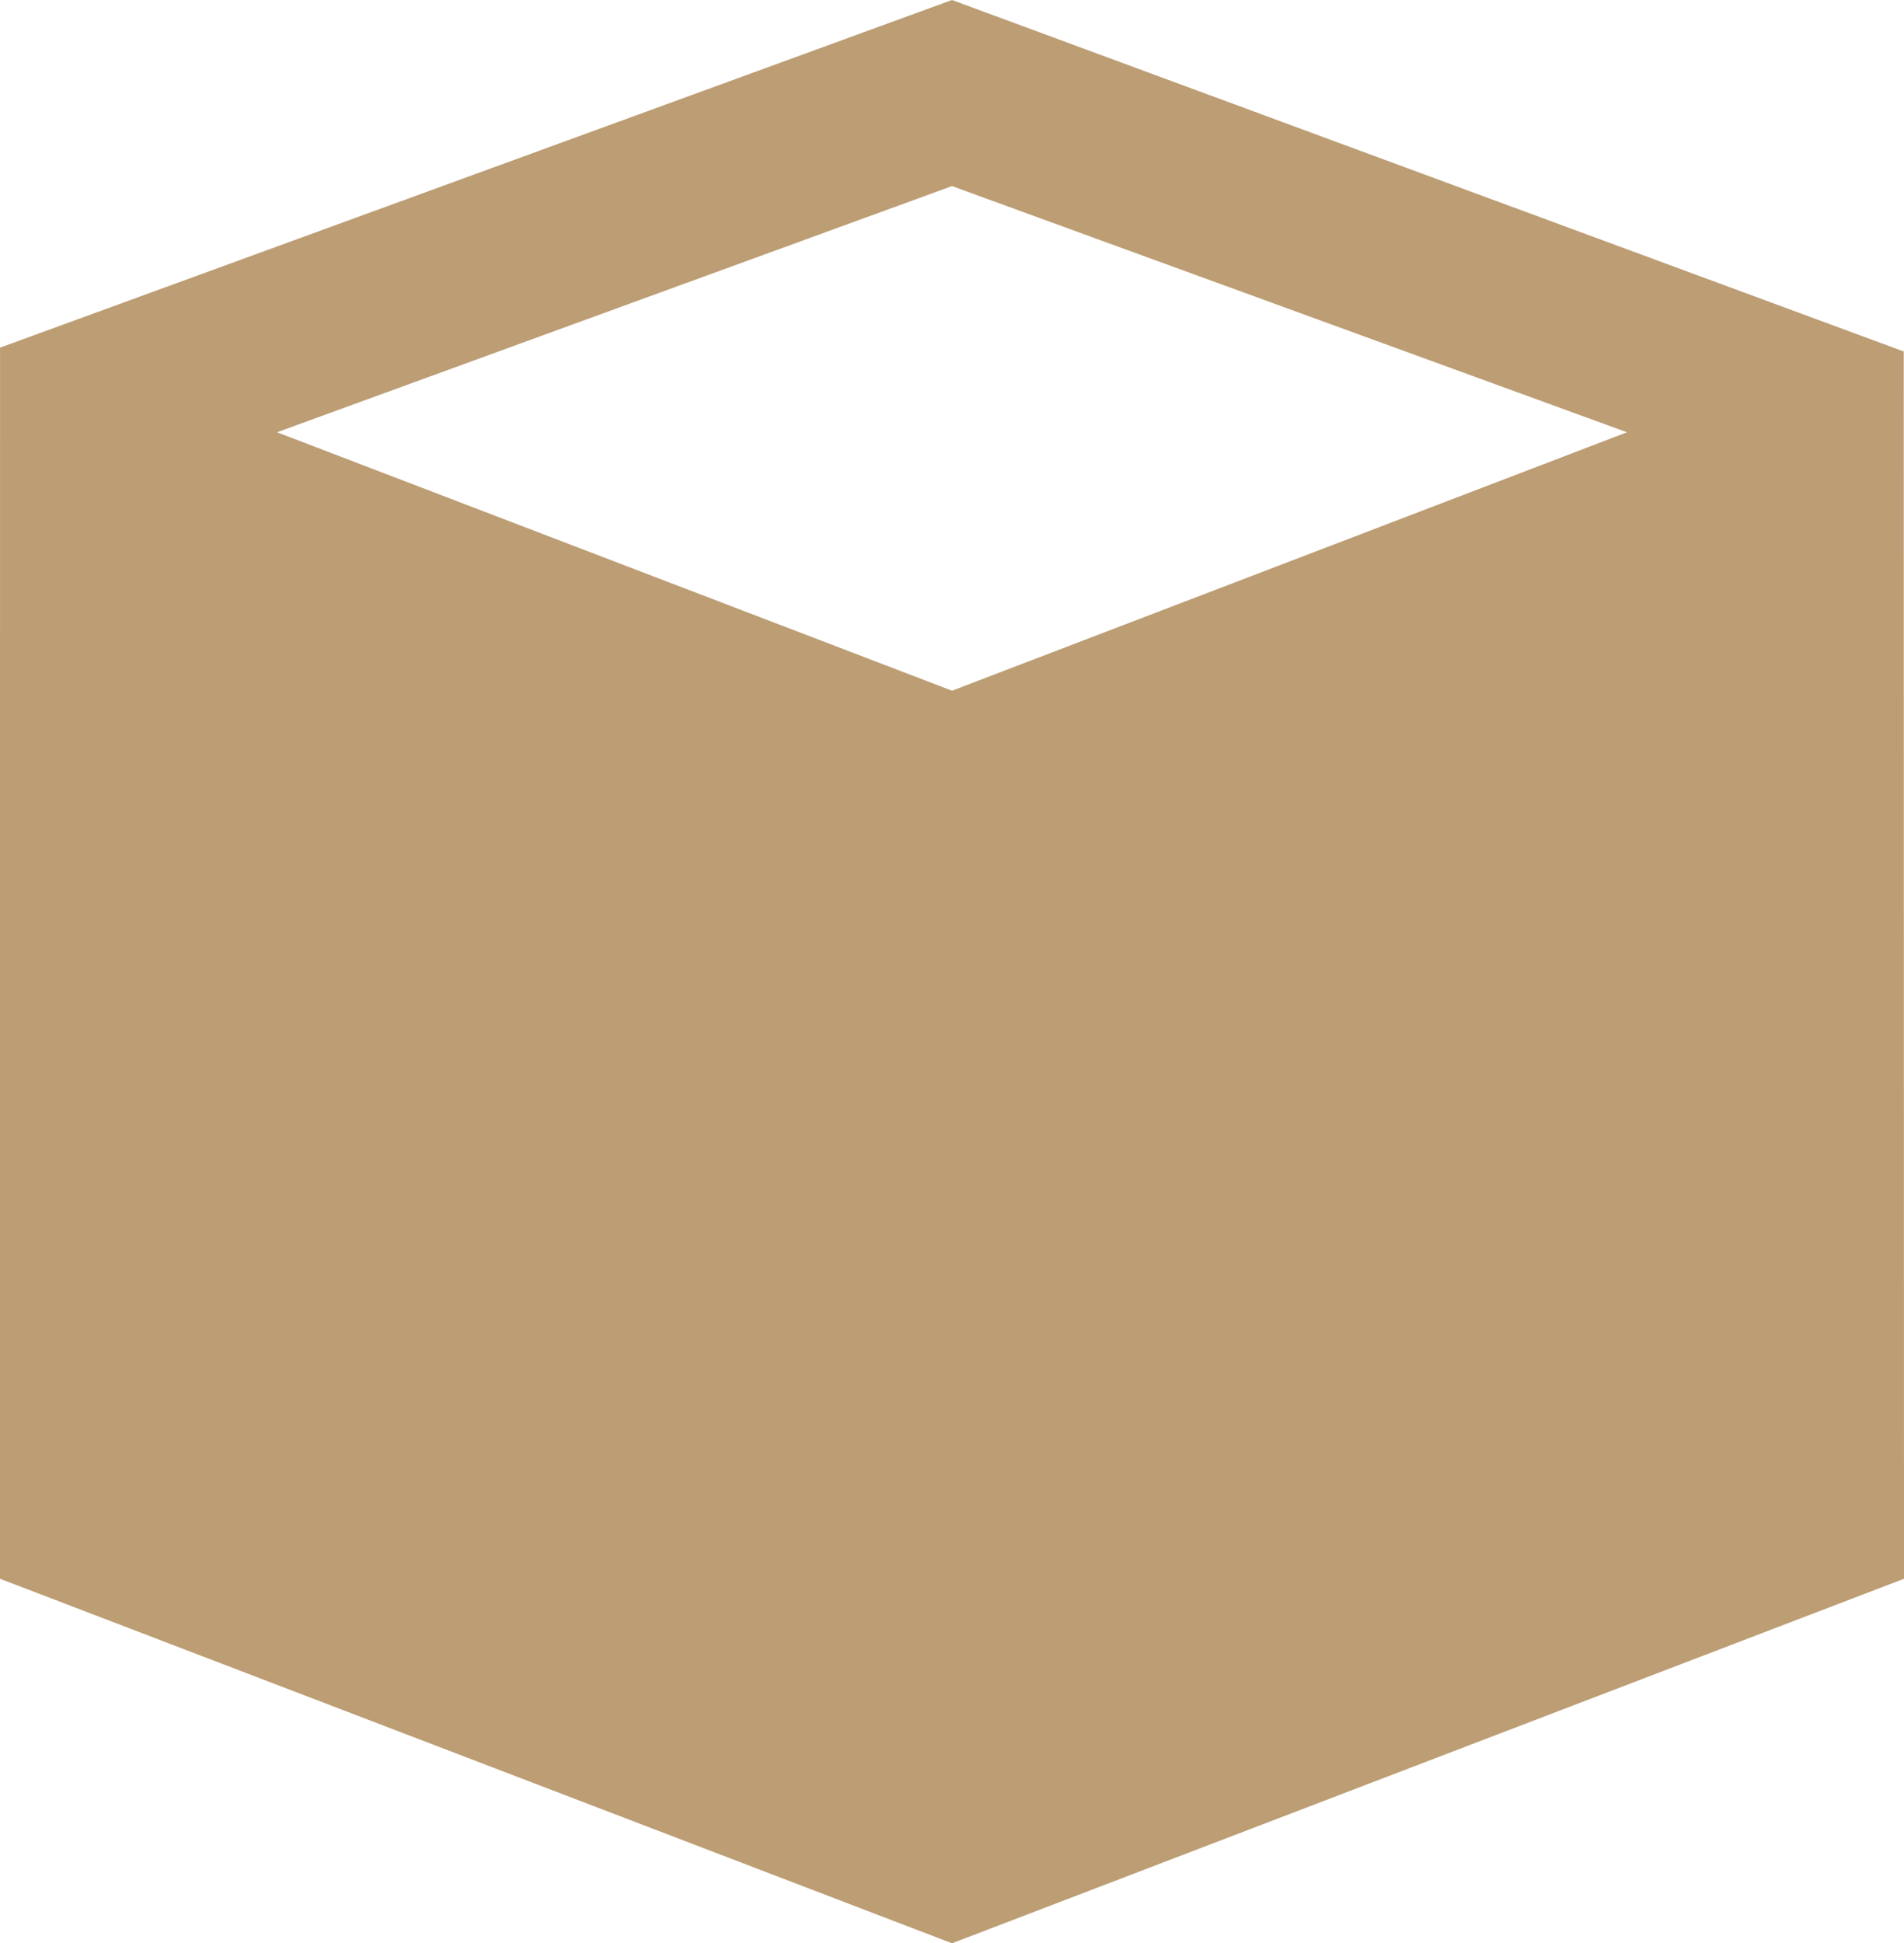 <svg xmlns="http://www.w3.org/2000/svg" width="146" height="149" viewBox="0 0 146 149" fill="none"><path d="M73.001 52.96L21.241 33.144L73.001 14.268L124.759 33.144L73.001 52.96ZM145.979 26.949L72.999 0L0.003 26.655L0 121.051L73.001 149L146 121.051L145.979 26.949Z" fill="#BC9D74"></path></svg>
